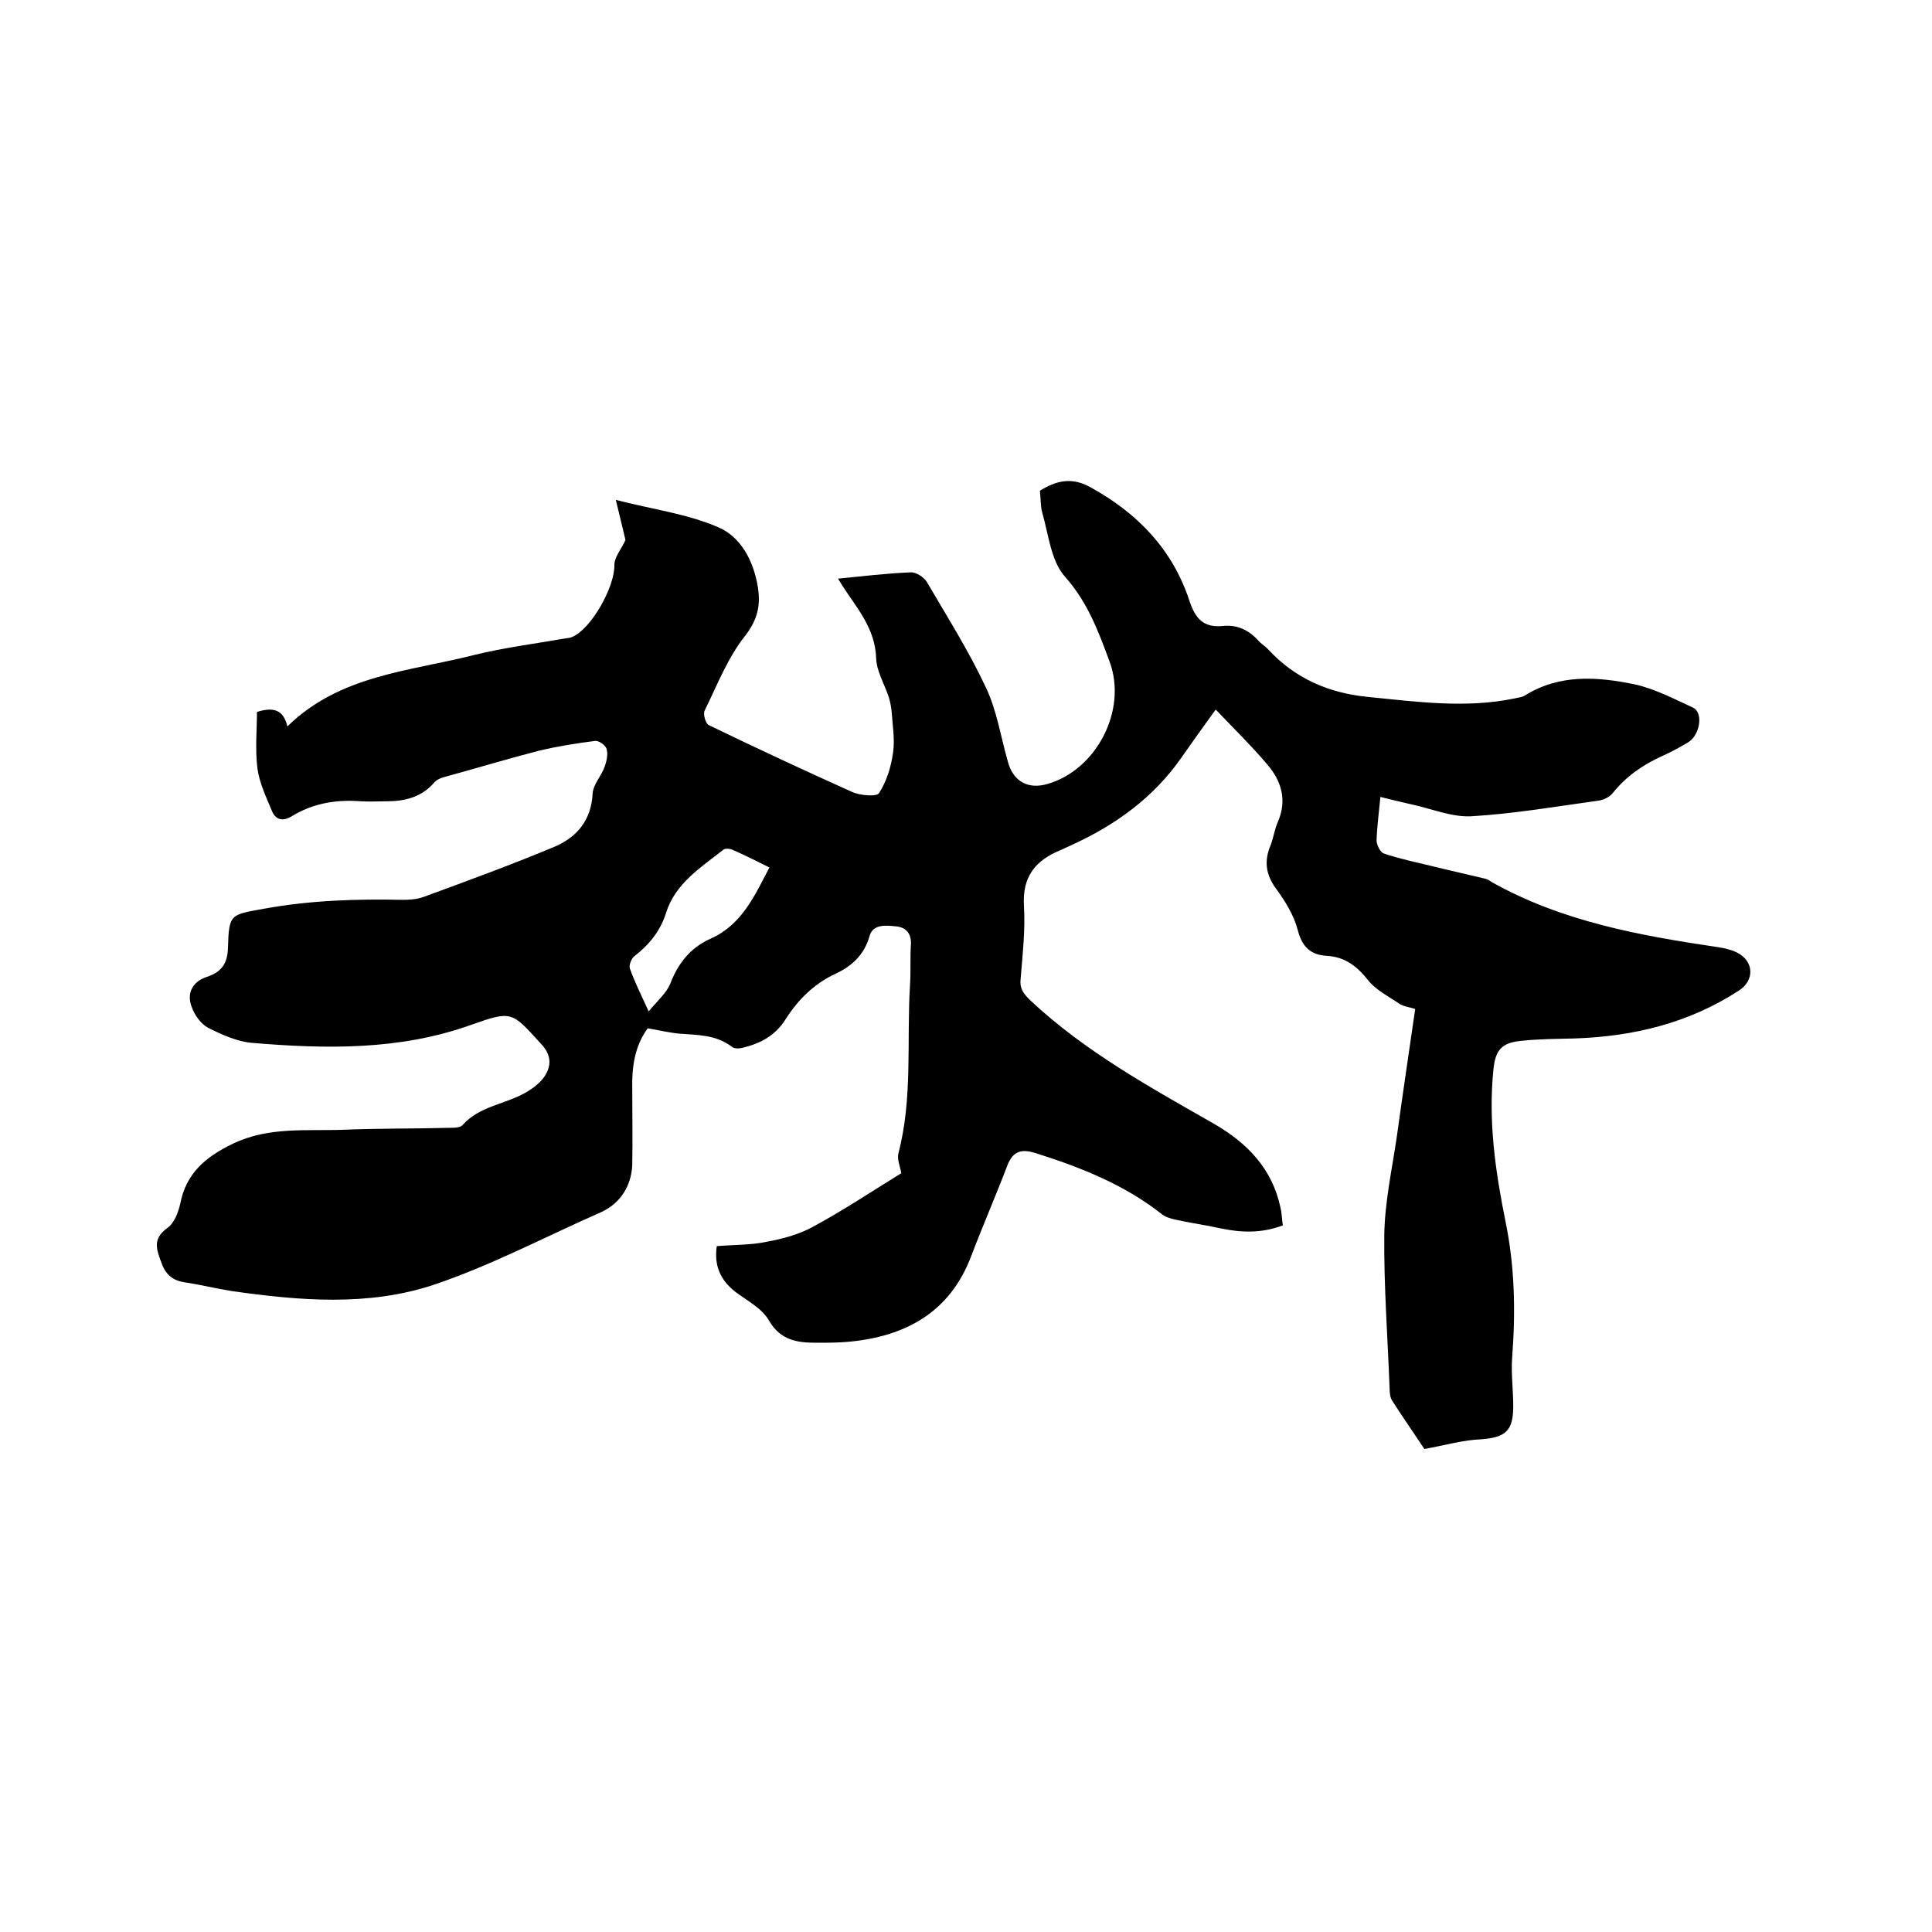 <svg enable-background="new 0 0 400 400" viewBox="0 0 400 400" xmlns="http://www.w3.org/2000/svg"><path d="m294.9 300c-1.9-2.9-4.3-6.3-6.6-9.9-.5-.7-.6-1.8-.6-2.7-.4-10.6-1.2-21.2-1.1-31.7.1-6.8 1.6-13.6 2.6-20.4 1.2-8.7 2.5-17.4 3.8-26.4-1.2-.4-2.4-.5-3.3-1.1-2.2-1.5-4.8-2.8-6.4-4.8-2.3-2.9-4.8-4.9-8.6-5.1-3.3-.2-5.1-1.8-6-5.3-.8-3.1-2.6-6-4.5-8.6-2.2-3-2.5-5.8-1.1-9.1.6-1.6.8-3.3 1.5-4.8 1.9-4.5.7-8.4-2.2-11.8-3.3-3.9-6.9-7.4-10.7-11.4-2.6 3.6-4.9 6.8-7.2 10.1-5.7 8.1-13.4 13.7-22.3 17.8-.9.4-1.7.8-2.6 1.2-5.2 2.1-8 5.5-7.6 11.6.3 5-.3 10.1-.7 15.2-.2 2 .7 3 2 4.3 11.3 10.6 24.8 18 38.1 25.6 6.9 4 12 9.3 13.7 17.3.3 1.2.3 2.5.5 3.7-4.5 1.7-8.7 1.5-13 .6-3.1-.7-6.2-1.1-9.3-1.8-.9-.2-1.9-.5-2.6-1-7.8-6.2-16.9-9.8-26.4-12.8-2.7-.8-4.5-.5-5.7 2.5-2.4 6.3-5.1 12.5-7.5 18.8-4.4 11.7-13.6 16.7-25.4 17.8-2.2.2-4.4.2-6.7.2-4 0-7.4-.5-9.8-4.6-1.4-2.5-4.5-4.1-6.9-5.9-3.1-2.4-4.5-5.4-3.9-9.5 3.5-.3 7-.2 10.3-.9 3.3-.6 6.7-1.5 9.6-3.1 6.3-3.4 12.3-7.4 18.3-11.1-.2-1.3-.9-2.8-.6-4.1 3-11.4 1.7-23.2 2.4-34.7.2-2.9 0-5.7.2-8.6.1-2.3-1.1-3.5-3-3.7-2.1-.2-4.9-.6-5.6 2.1-1.1 3.8-3.6 6.1-7 7.7-4.5 2.1-7.8 5.4-10.4 9.5-2.1 3.3-5.1 4.9-8.7 5.8-.8.2-1.8.3-2.4-.2-3.3-2.5-7.1-2.4-10.9-2.7-2.1-.2-4.1-.7-6.5-1.1-2.7 3.7-3.3 8-3.2 12.5 0 5.3.1 10.6 0 15.8-.2 4.4-2.5 7.9-6.3 9.7-11.6 5.1-22.9 11.1-34.8 15.1-13.5 4.5-27.8 3.3-41.8 1.3-3.2-.5-6.4-1.3-9.7-1.8-2.7-.4-4.1-1.7-5-4.4-1.1-2.9-1.5-4.8 1.4-6.9 1.4-1 2.2-3.2 2.6-4.9 1.2-6.4 5.3-9.8 10.9-12.5 7.5-3.6 15.3-2.6 23-2.9 7.3-.3 14.6-.2 21.9-.4.9 0 2.2 0 2.7-.6 3.3-3.7 8.2-4.2 12.3-6.3 1.6-.8 3.3-2 4.4-3.4 1.7-2.3 1.8-4.7-.5-7.1-6.1-6.7-6-6.9-14.5-3.9-14.8 5.3-30.1 5-45.5 3.7-3-.3-6.1-1.7-8.9-3.1-1.5-.8-2.8-2.6-3.4-4.3-1.1-2.8.1-5.2 3-6.2 3.1-1 4.4-2.7 4.5-6.1.2-7.1.5-6.8 7.7-8.1 9.4-1.7 18.9-2 28.4-1.8 1.5 0 3-.1 4.4-.6 9-3.3 18-6.6 26.9-10.3 4.8-2 7.8-5.5 8.1-11.1.1-1.9 1.8-3.6 2.5-5.6.4-1.1.7-2.5.4-3.6-.2-.8-1.6-1.8-2.4-1.7-3.9.5-7.7 1.1-11.5 2-6.6 1.7-13.2 3.7-19.8 5.5-.7.2-1.4.5-1.9 1-2.6 3.1-6.1 4-9.9 4-1.8 0-3.6.1-5.4 0-5.1-.4-9.9.4-14.3 3.1-1.8 1.1-3.3.8-4.1-1.1-1.2-2.9-2.6-5.8-3-8.8-.5-3.9-.1-8-.1-11.7 3.5-1.1 5.5-.4 6.3 3 10.9-10.7 25.4-11.4 38.7-14.8 6.1-1.5 12.4-2.3 18.7-3.4.5-.1 1.1-.1 1.5-.3 4.1-1.7 8.9-10.5 8.8-14.9 0-1.7 1.5-3.4 2.3-5.2-.5-2.2-1.2-4.9-2-8.3 7.8 2 14.9 2.9 21.3 5.7 4.6 2 7.2 6.9 8.1 12.3.6 3.8 0 6.7-2.6 10.1-3.6 4.5-5.8 10.2-8.4 15.5-.4.7.2 2.7.8 3 9.9 4.8 19.8 9.4 29.8 13.9 1.6.7 5 1 5.5.2 1.6-2.5 2.5-5.5 2.9-8.4.4-2.7-.1-5.6-.3-8.5-.1-1-.3-2-.6-3-.9-2.7-2.5-5.3-2.6-8-.2-6.3-4.1-10.5-7.1-15.2-.2-.3-.4-.7-.8-1.3 5.1-.5 10.1-1.1 15-1.3 1.1-.1 2.8 1 3.4 2 4.2 7.2 8.7 14.3 12.2 21.8 2.3 4.8 3.1 10.3 4.6 15.5 1.1 4 4.2 5.7 8.2 4.5 10.1-2.9 16.6-15.3 12.8-25.4-2.3-6.2-4.5-12.2-9.2-17.5-2.9-3.2-3.4-8.7-4.7-13.2-.4-1.4-.3-2.9-.5-4.6 3.4-2.1 6.6-2.9 10.5-.7 9.8 5.4 17 12.9 20.5 23.6 1.2 3.6 2.9 5.5 6.9 5.1 2.9-.3 5.3.8 7.3 3 .6.7 1.5 1.2 2.1 1.9 5.6 6 12.5 9 20.7 9.8 10.1 1 20.2 2.4 30.3.3.7-.2 1.5-.2 2.1-.6 7.2-4.5 15.1-3.9 22.8-2.3 4.1.9 8.1 3 12 4.8 2.2 1 1.5 5.7-1 7.2-1.7 1-3.5 2-5.3 2.8-4 1.8-7.5 4.2-10.3 7.7-.7.9-2.1 1.5-3.2 1.6-8.7 1.2-17.4 2.7-26.1 3.2-4 .2-8-1.5-12.1-2.4-2.2-.5-4.3-1-6.7-1.6-.3 3.1-.7 6.1-.8 9 0 .9.8 2.5 1.5 2.7 3.2 1.1 6.6 1.8 9.9 2.6 3.6.9 7.3 1.7 11 2.6.5.1 1 .4 1.4.7 14.6 8.2 30.7 11.1 46.9 13.5 1.3.2 2.7.5 3.9 1.1 3.6 1.8 3.7 5.8.4 7.9-10.3 6.7-21.8 9.5-34 9.9-3.7.1-7.4.1-11.1.5-4 .4-5.3 1.9-5.7 5.9-1.1 10.7.4 21.1 2.5 31.5 1.9 9.2 2.1 18.5 1.4 27.8-.3 3.5.2 7 .2 10.4 0 5.2-1.6 6.5-6.7 6.9-3.5.1-7.3 1.2-11.7 2zm-160.6-90.6c1.8-2.2 3.7-3.8 4.5-5.8 1.6-4.2 4.2-7.4 8.2-9.2 6.6-2.9 9.2-8.9 12.3-14.8-2.6-1.3-5-2.5-7.5-3.6-.6-.3-1.6-.4-2-.1-4.7 3.7-10 7-11.9 13.1-1.2 3.8-3.5 6.6-6.6 9-.6.5-1.1 1.8-.9 2.5 1 2.8 2.3 5.4 3.9 8.9z"/></svg>